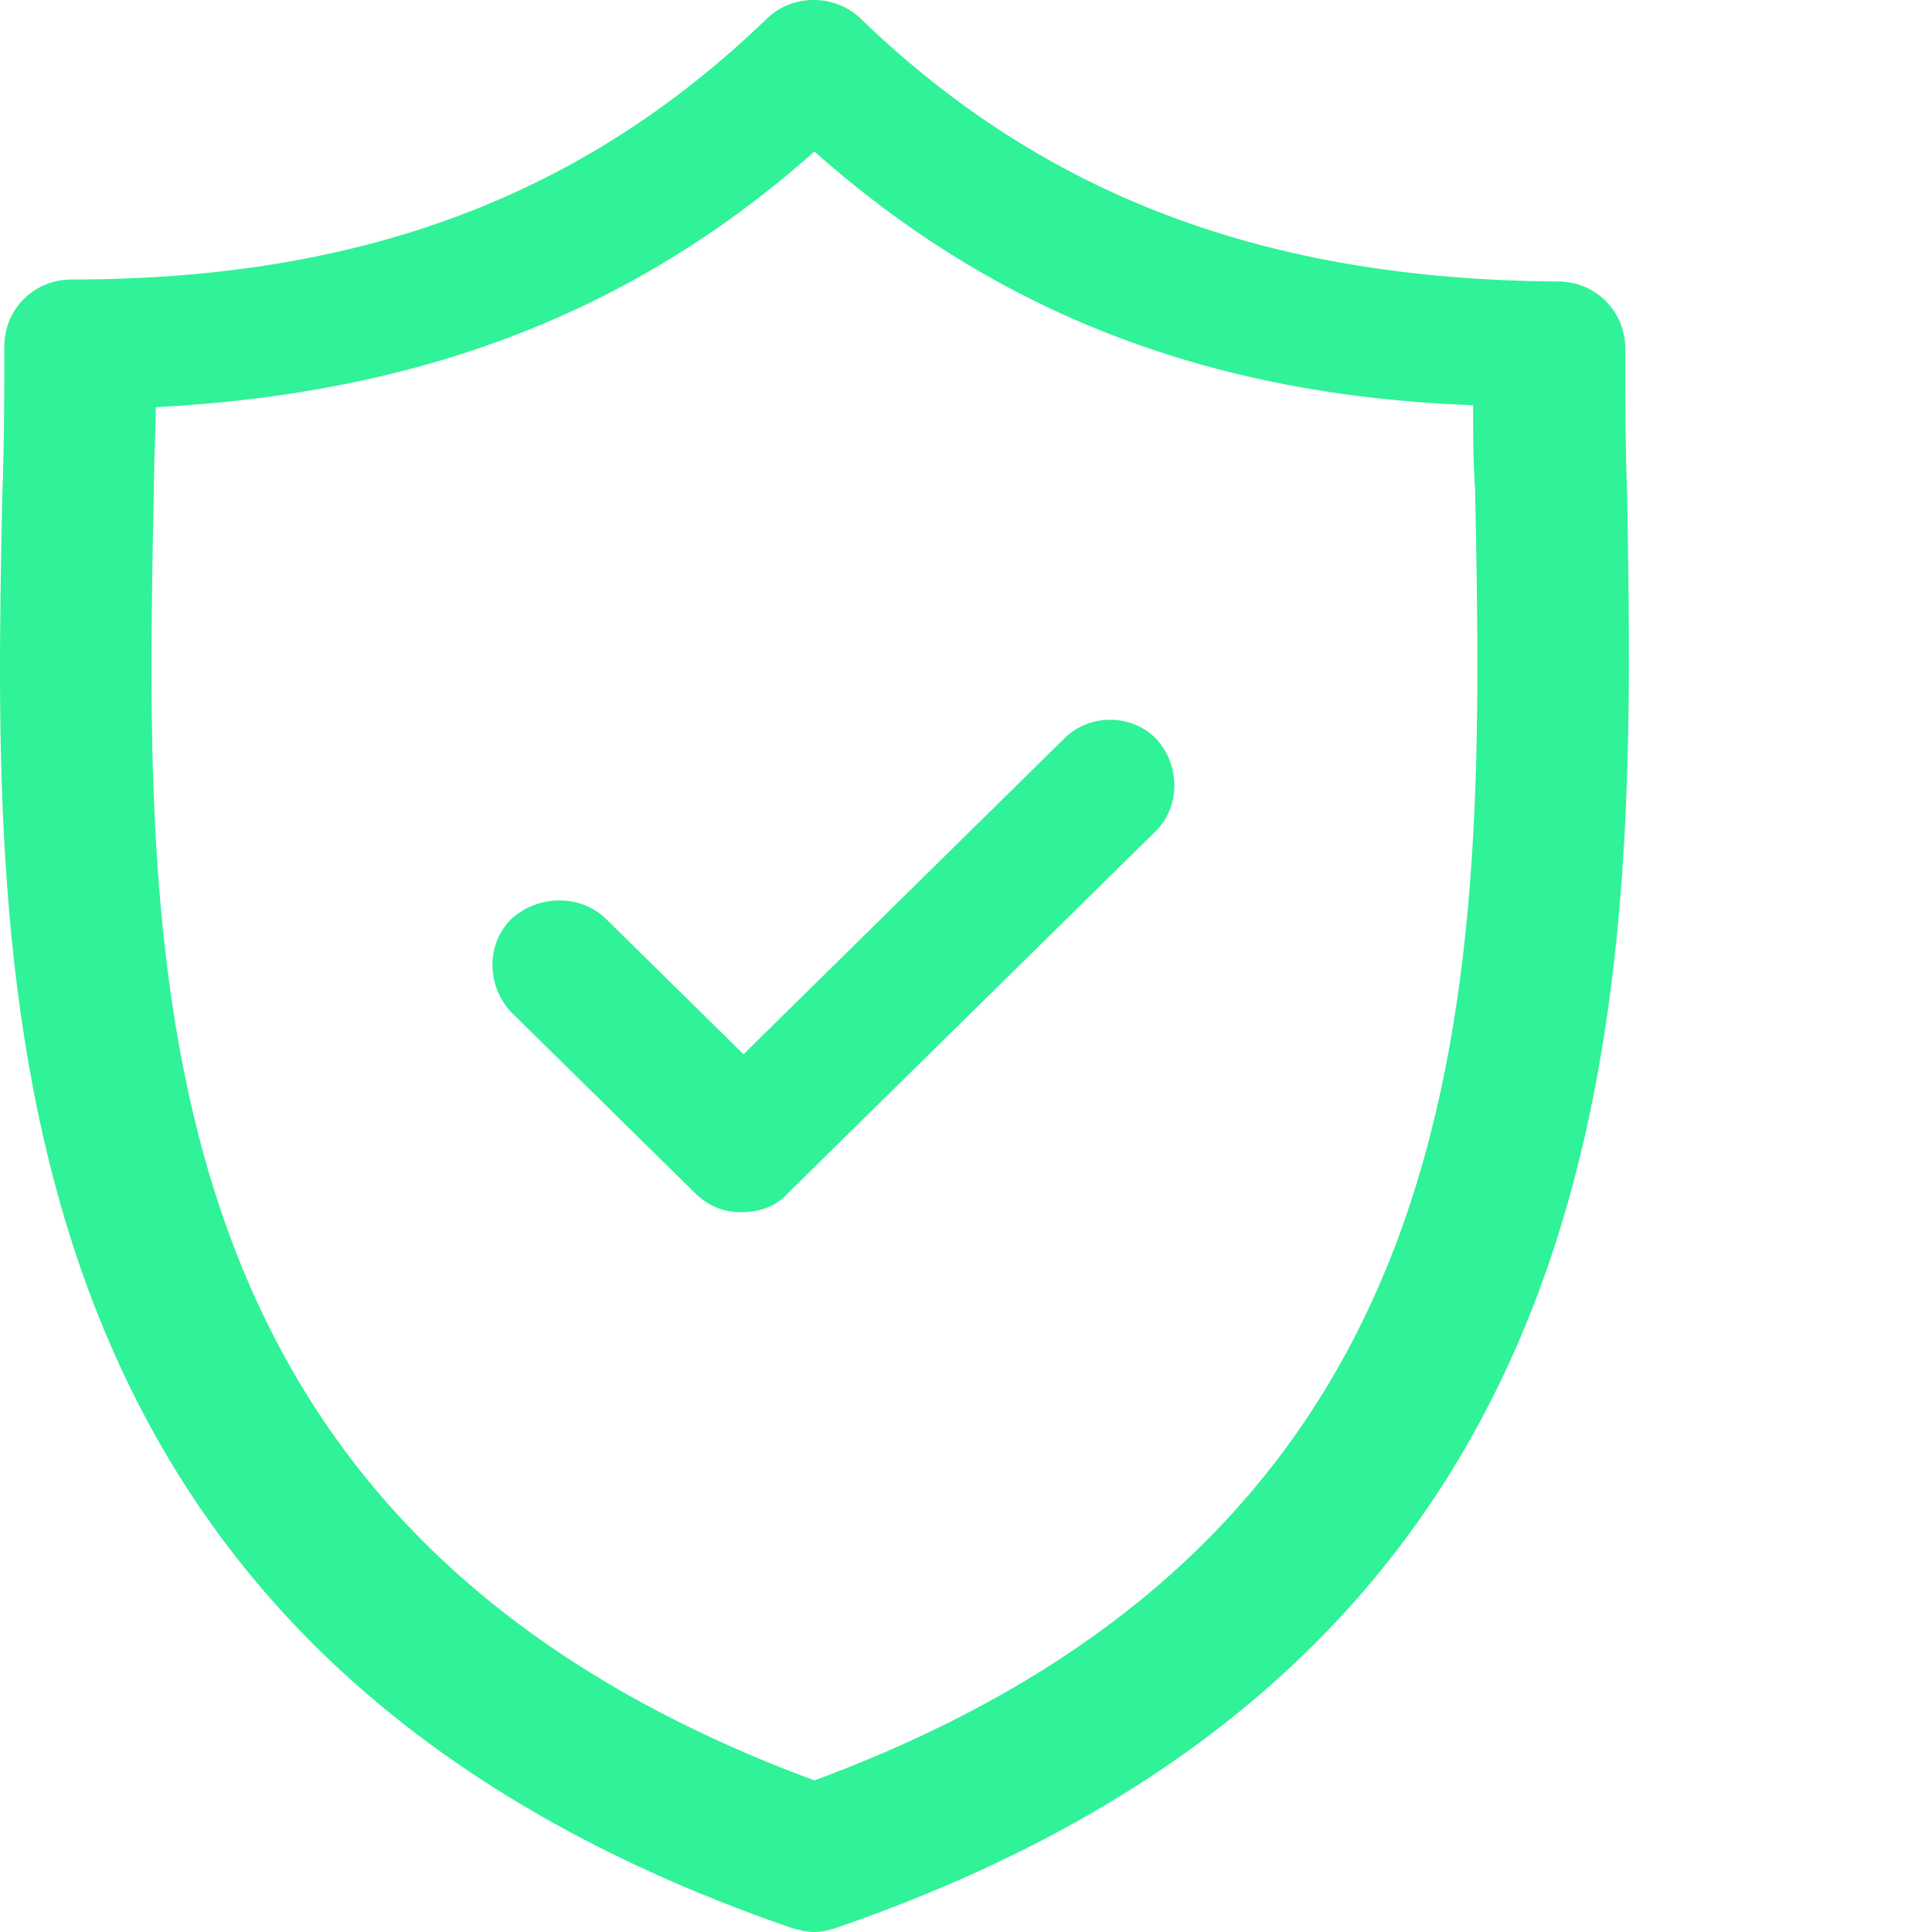 <svg width="64" height="64" viewBox="0 0 64 64" xmlns="http://www.w3.org/2000/svg"><title>security_green_icon</title><g id="security_green_icon" fill="none" fill-rule="evenodd"><g id="Group"><path id="Rectangle" d="M0 0h64v64H0z"/><g id="np_security_2995532_000000" fill="#30F298" fill-rule="nonzero"><path d="M53.904 16.445c-.066-1.697-.066-3.33-.066-4.9 0-1.24-.984-2.22-2.228-2.22-9.64-.066-16.982-2.81-23.08-8.688-.853-.85-2.295-.85-3.148 0-6.095 5.88-13.437 8.622-23.01 8.622-1.246 0-2.23.98-2.23 2.22 0 1.566 0 3.2-.066 4.965C-.25 32.58-.71 54.595 26.236 63.87c.26.066.457.13.72.13.262 0 .526-.066.723-.13 26.944-9.275 26.485-31.29 26.224-47.425zM26.98 58.98C4.454 50.64 4.774 32.392 5.094 16.292c0-.977.065-1.89.065-2.803 8.766-.456 15.805-3.127 21.82-8.47 6.014 5.343 13.052 8.08 21.82 8.406 0 .91 0 1.825.066 2.803.318 16.162.638 34.41-21.886 42.75z" id="Shape"/><path d="M35.203 24.515L24.63 34.923l-4.552-4.48c-.834-.82-2.243-.82-3.14 0-.833.82-.833 2.208 0 3.09l6.09 5.993c.447.44.96.63 1.536.63.576 0 1.154-.19 1.537-.63L38.278 27.54c.833-.82.833-2.207 0-3.09-.83-.82-2.24-.82-3.074.065z" id="Path"/></g></g></g></svg>